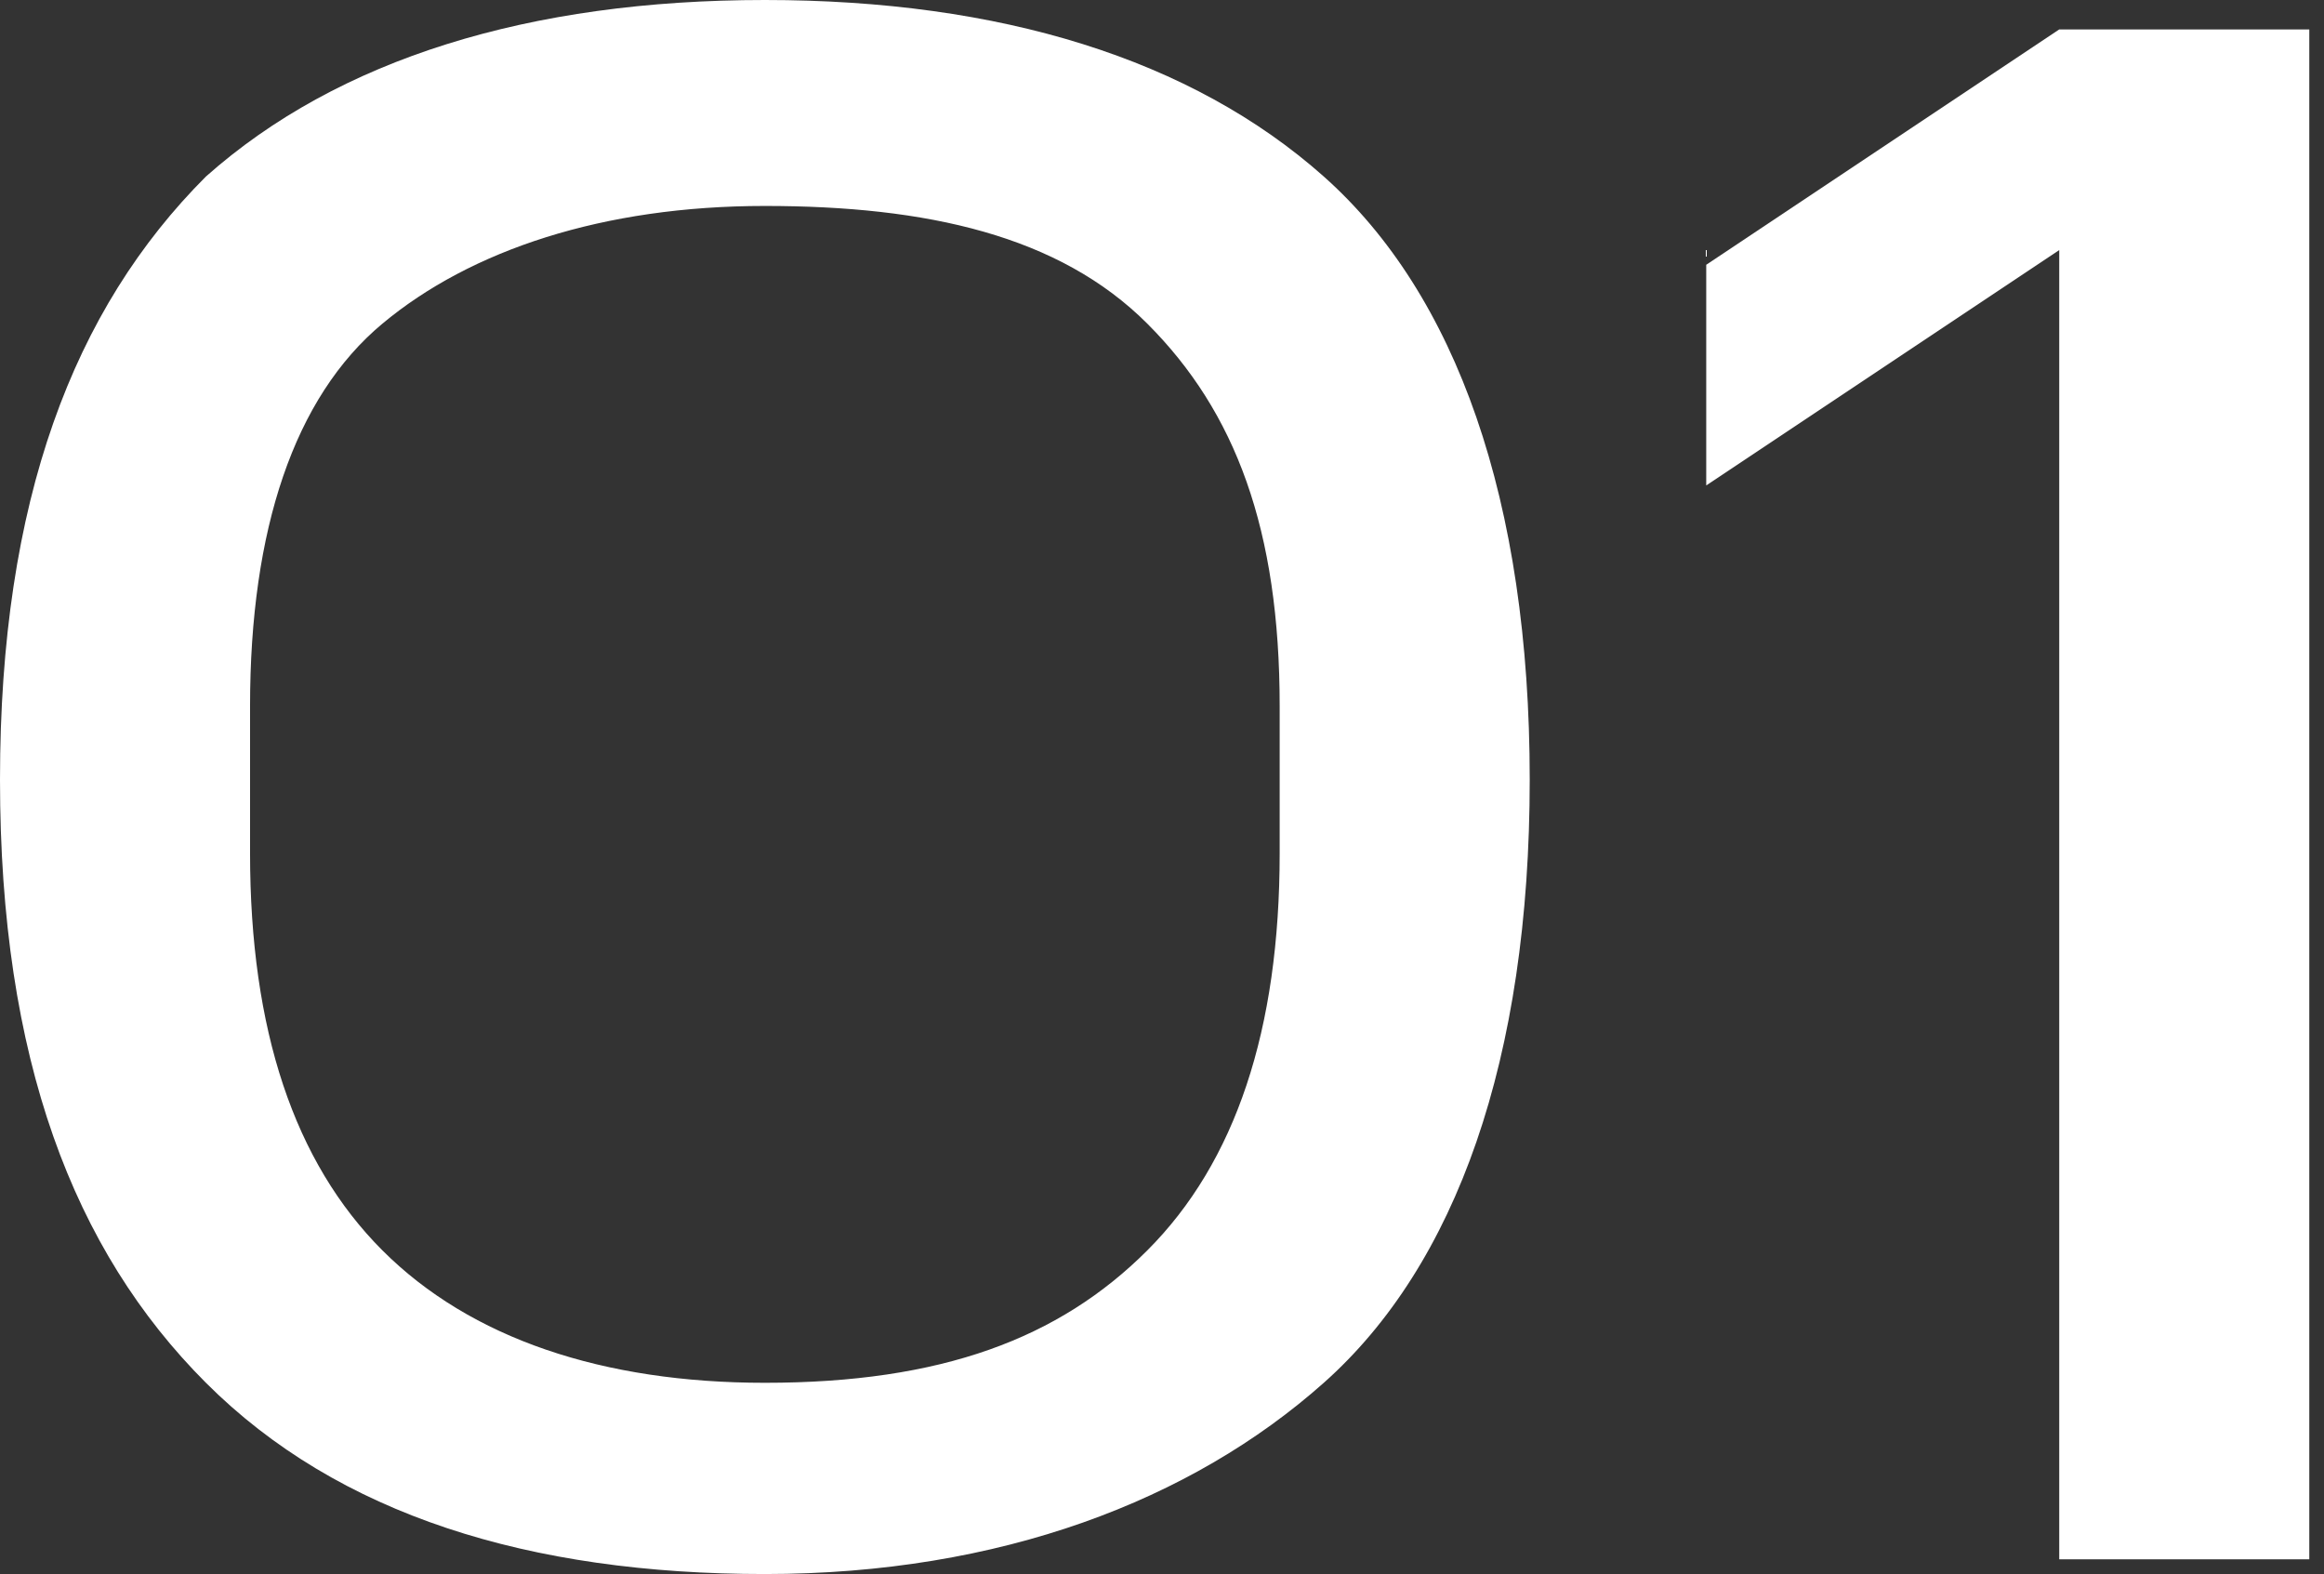 <?xml version="1.0" encoding="UTF-8"?>
<svg id="_レイヤー_1" data-name="レイヤー_1" xmlns="http://www.w3.org/2000/svg" version="1.1" viewBox="0 0 15.8 10.7">
  <rect x="0" y="0" width="15.8" height="10.7" fill="#333333" stroke="none"/>
  <!-- Generator: Adobe Illustrator 29.2.1, SVG Export Plug-In . SVG Version: 2.1.0 Build 116)  -->
  <defs>
    <style>
      .st0 {
        isolation: isolate;
      }

      .st1 {
        fill: #fff;
      }
    </style>
  </defs>
  <g id="_01" class="st0">
    <g class="st0">
      <path class="st1" d="M0,5.3C0,3.4.5,2.1,1.4,1.2c.9-.8,2.2-1.2,3.8-1.2s2.9.4,3.8,1.2c.9.8,1.4,2.2,1.4,4.1s-.5,3.3-1.4,4.1c-.9.8-2.2,1.3-3.8,1.3s-2.9-.4-3.8-1.3c-.9-.9-1.4-2.2-1.4-4.1ZM8.7,5.8v-1c0-1.2-.3-2-.9-2.6s-1.5-.8-2.6-.8-2,.3-2.6.8-.9,1.4-.9,2.6v1c0,1.2.3,2.1.9,2.7s1.5.9,2.6.9c1.2,0,2-.3,2.6-.9s.9-1.5.9-2.7Z"/>
      <path class="st1" d="M11.6,1.8L14,.2h1.7v10.4h-1.7V1.7l-2.4,1.6v-1.6Z"/>
    </g>
  </g>
</svg>